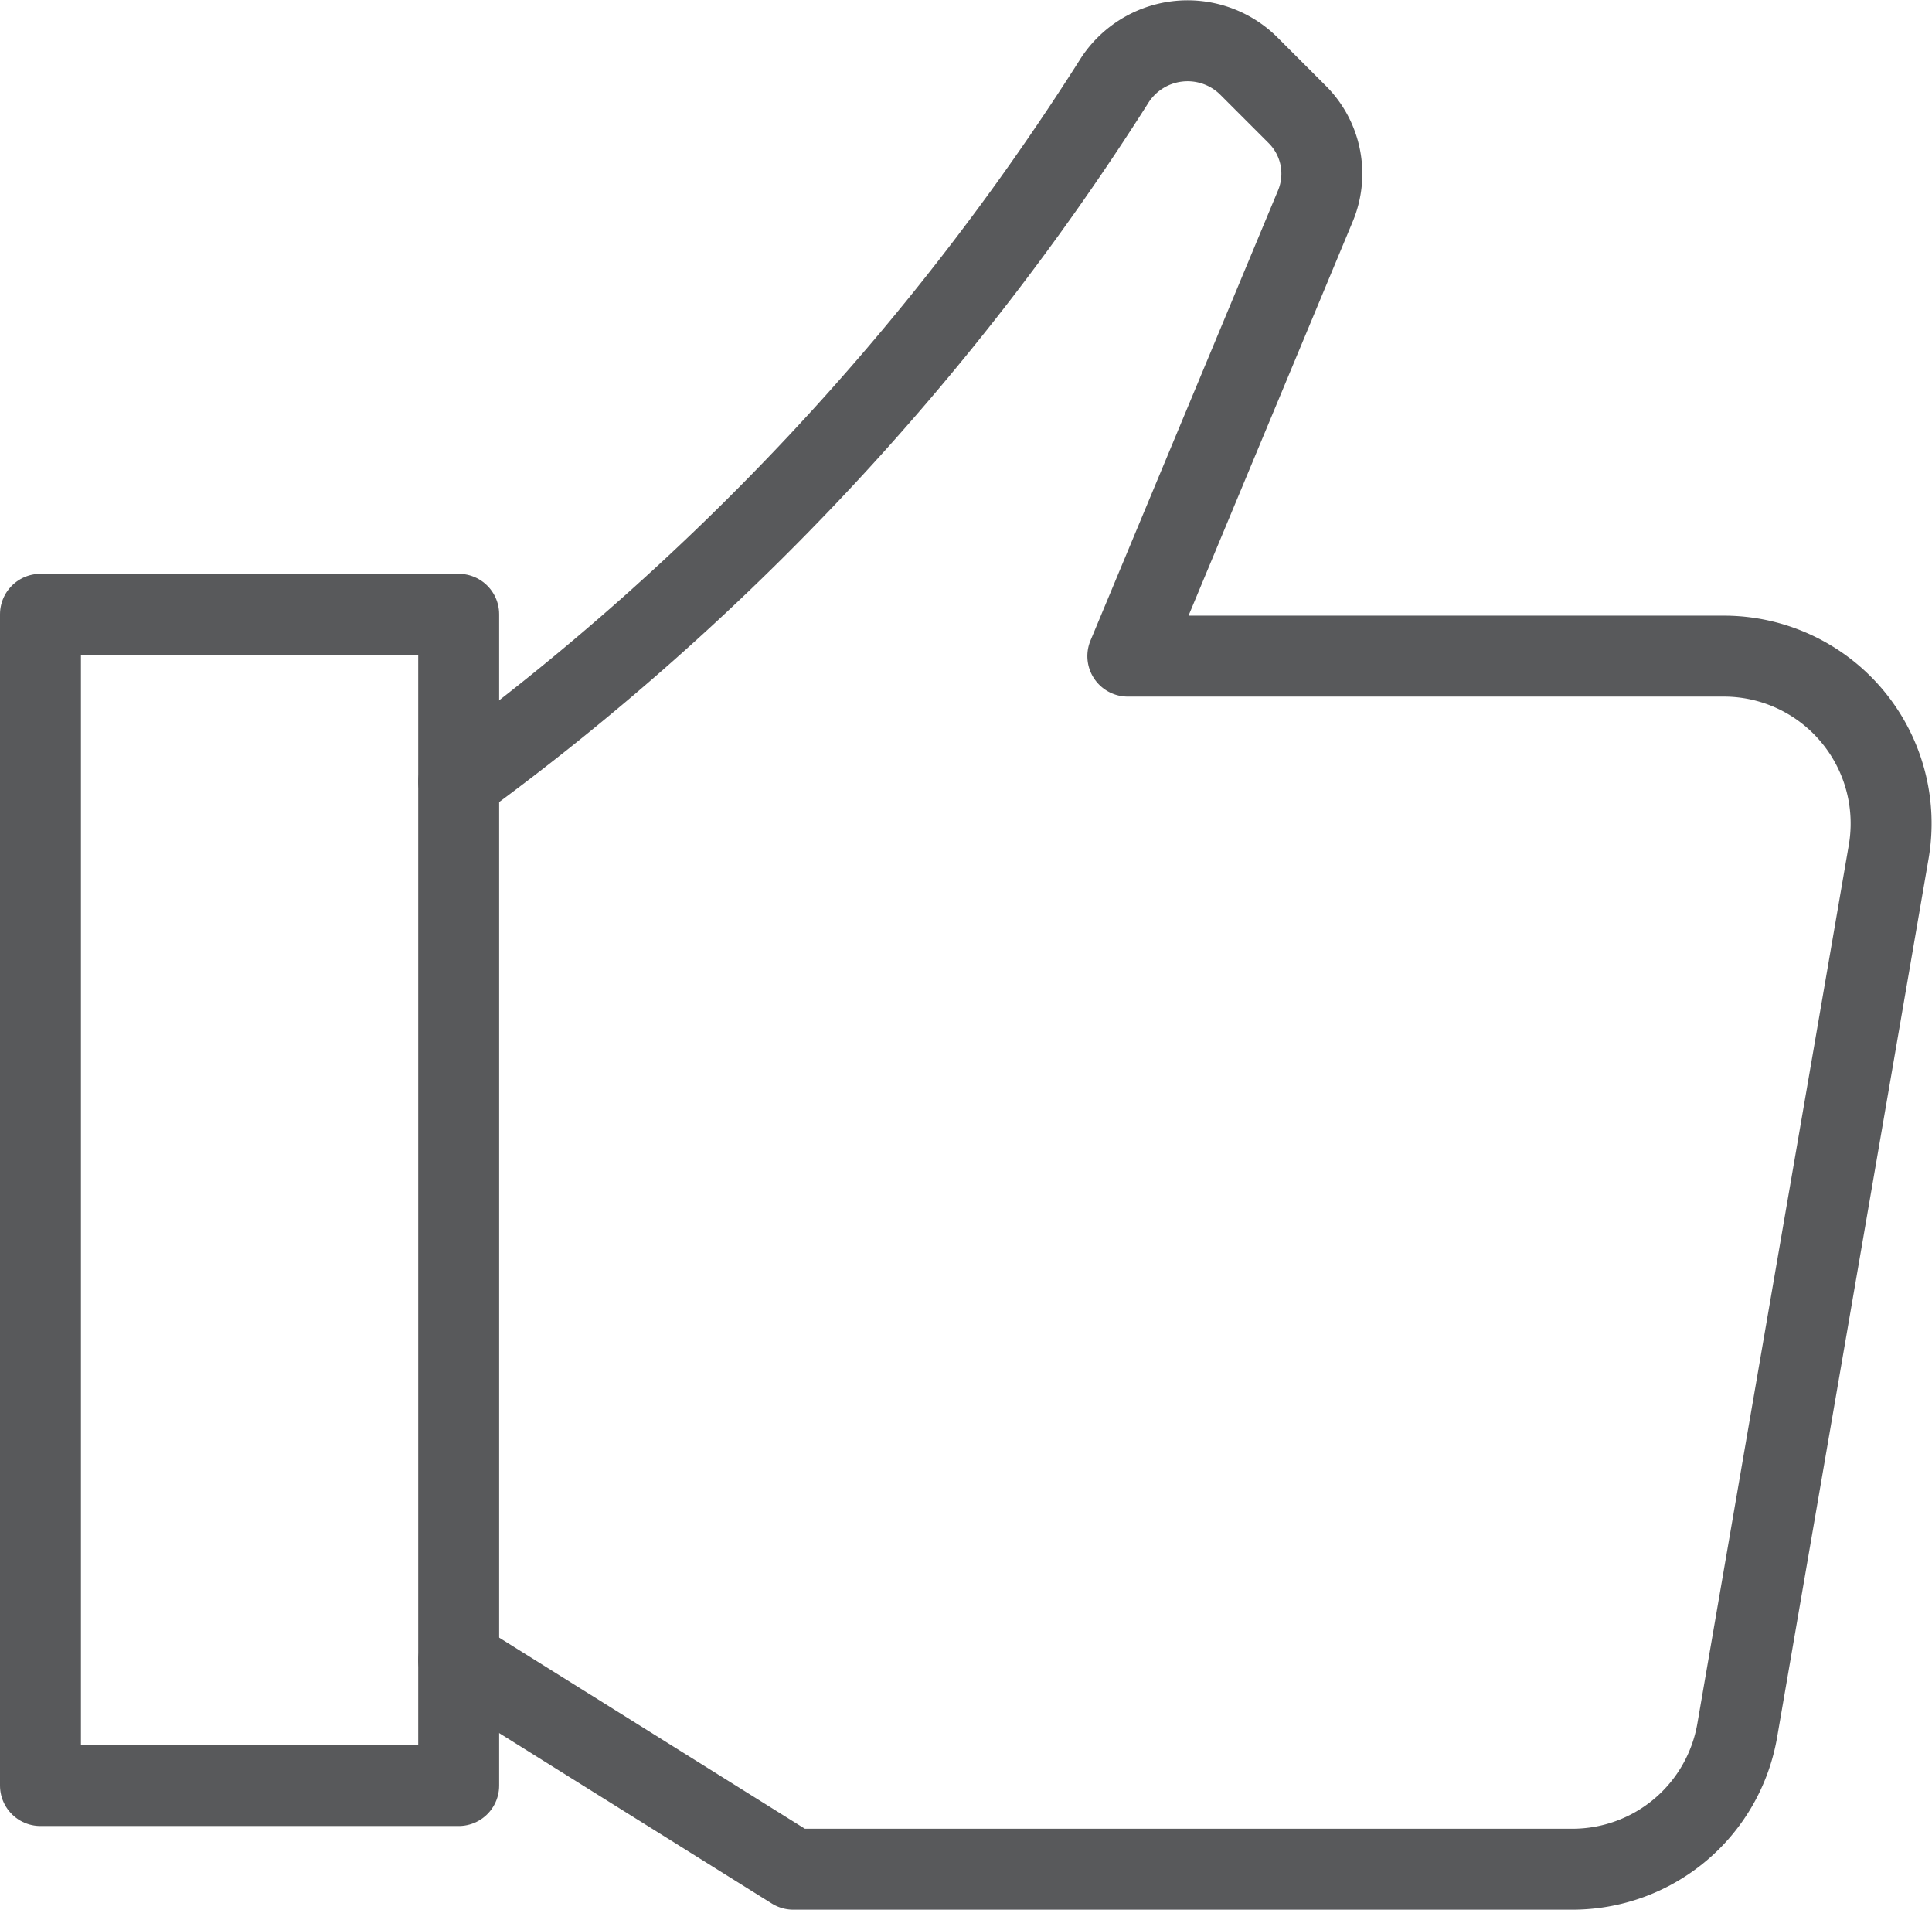<svg xmlns="http://www.w3.org/2000/svg" width="119.354" height="117.95" viewBox="0 0 119.354 117.95"><g id="like-svgrepo-com" transform="translate(2.501 2.511)"><path id="Path_14449" data-name="Path 14449" d="M6,46.908A159.053,159.053,0,0,0,46.445,3.723a5.37,5.37,0,0,1,8.321-1.06L57.81,5.707a5.167,5.167,0,0,1,1.116,5.641L47.338,39.157h36.82a10.335,10.335,0,0,1,10.184,12.09L84.988,105.5A10.334,10.334,0,0,1,74.8,114.083H26.669L6,101.165" transform="translate(19.836 -1.143)" fill="none" stroke="#58595b" stroke-linecap="round" stroke-linejoin="round" stroke-width="5"></path><path id="Path_14450" data-name="Path 14450" d="M26.836,8H1V80.342H26.836Z" transform="translate(-1.001 27.43)" fill="none" stroke="#58595b" stroke-linecap="round" stroke-linejoin="round" stroke-width="5"></path></g></svg>